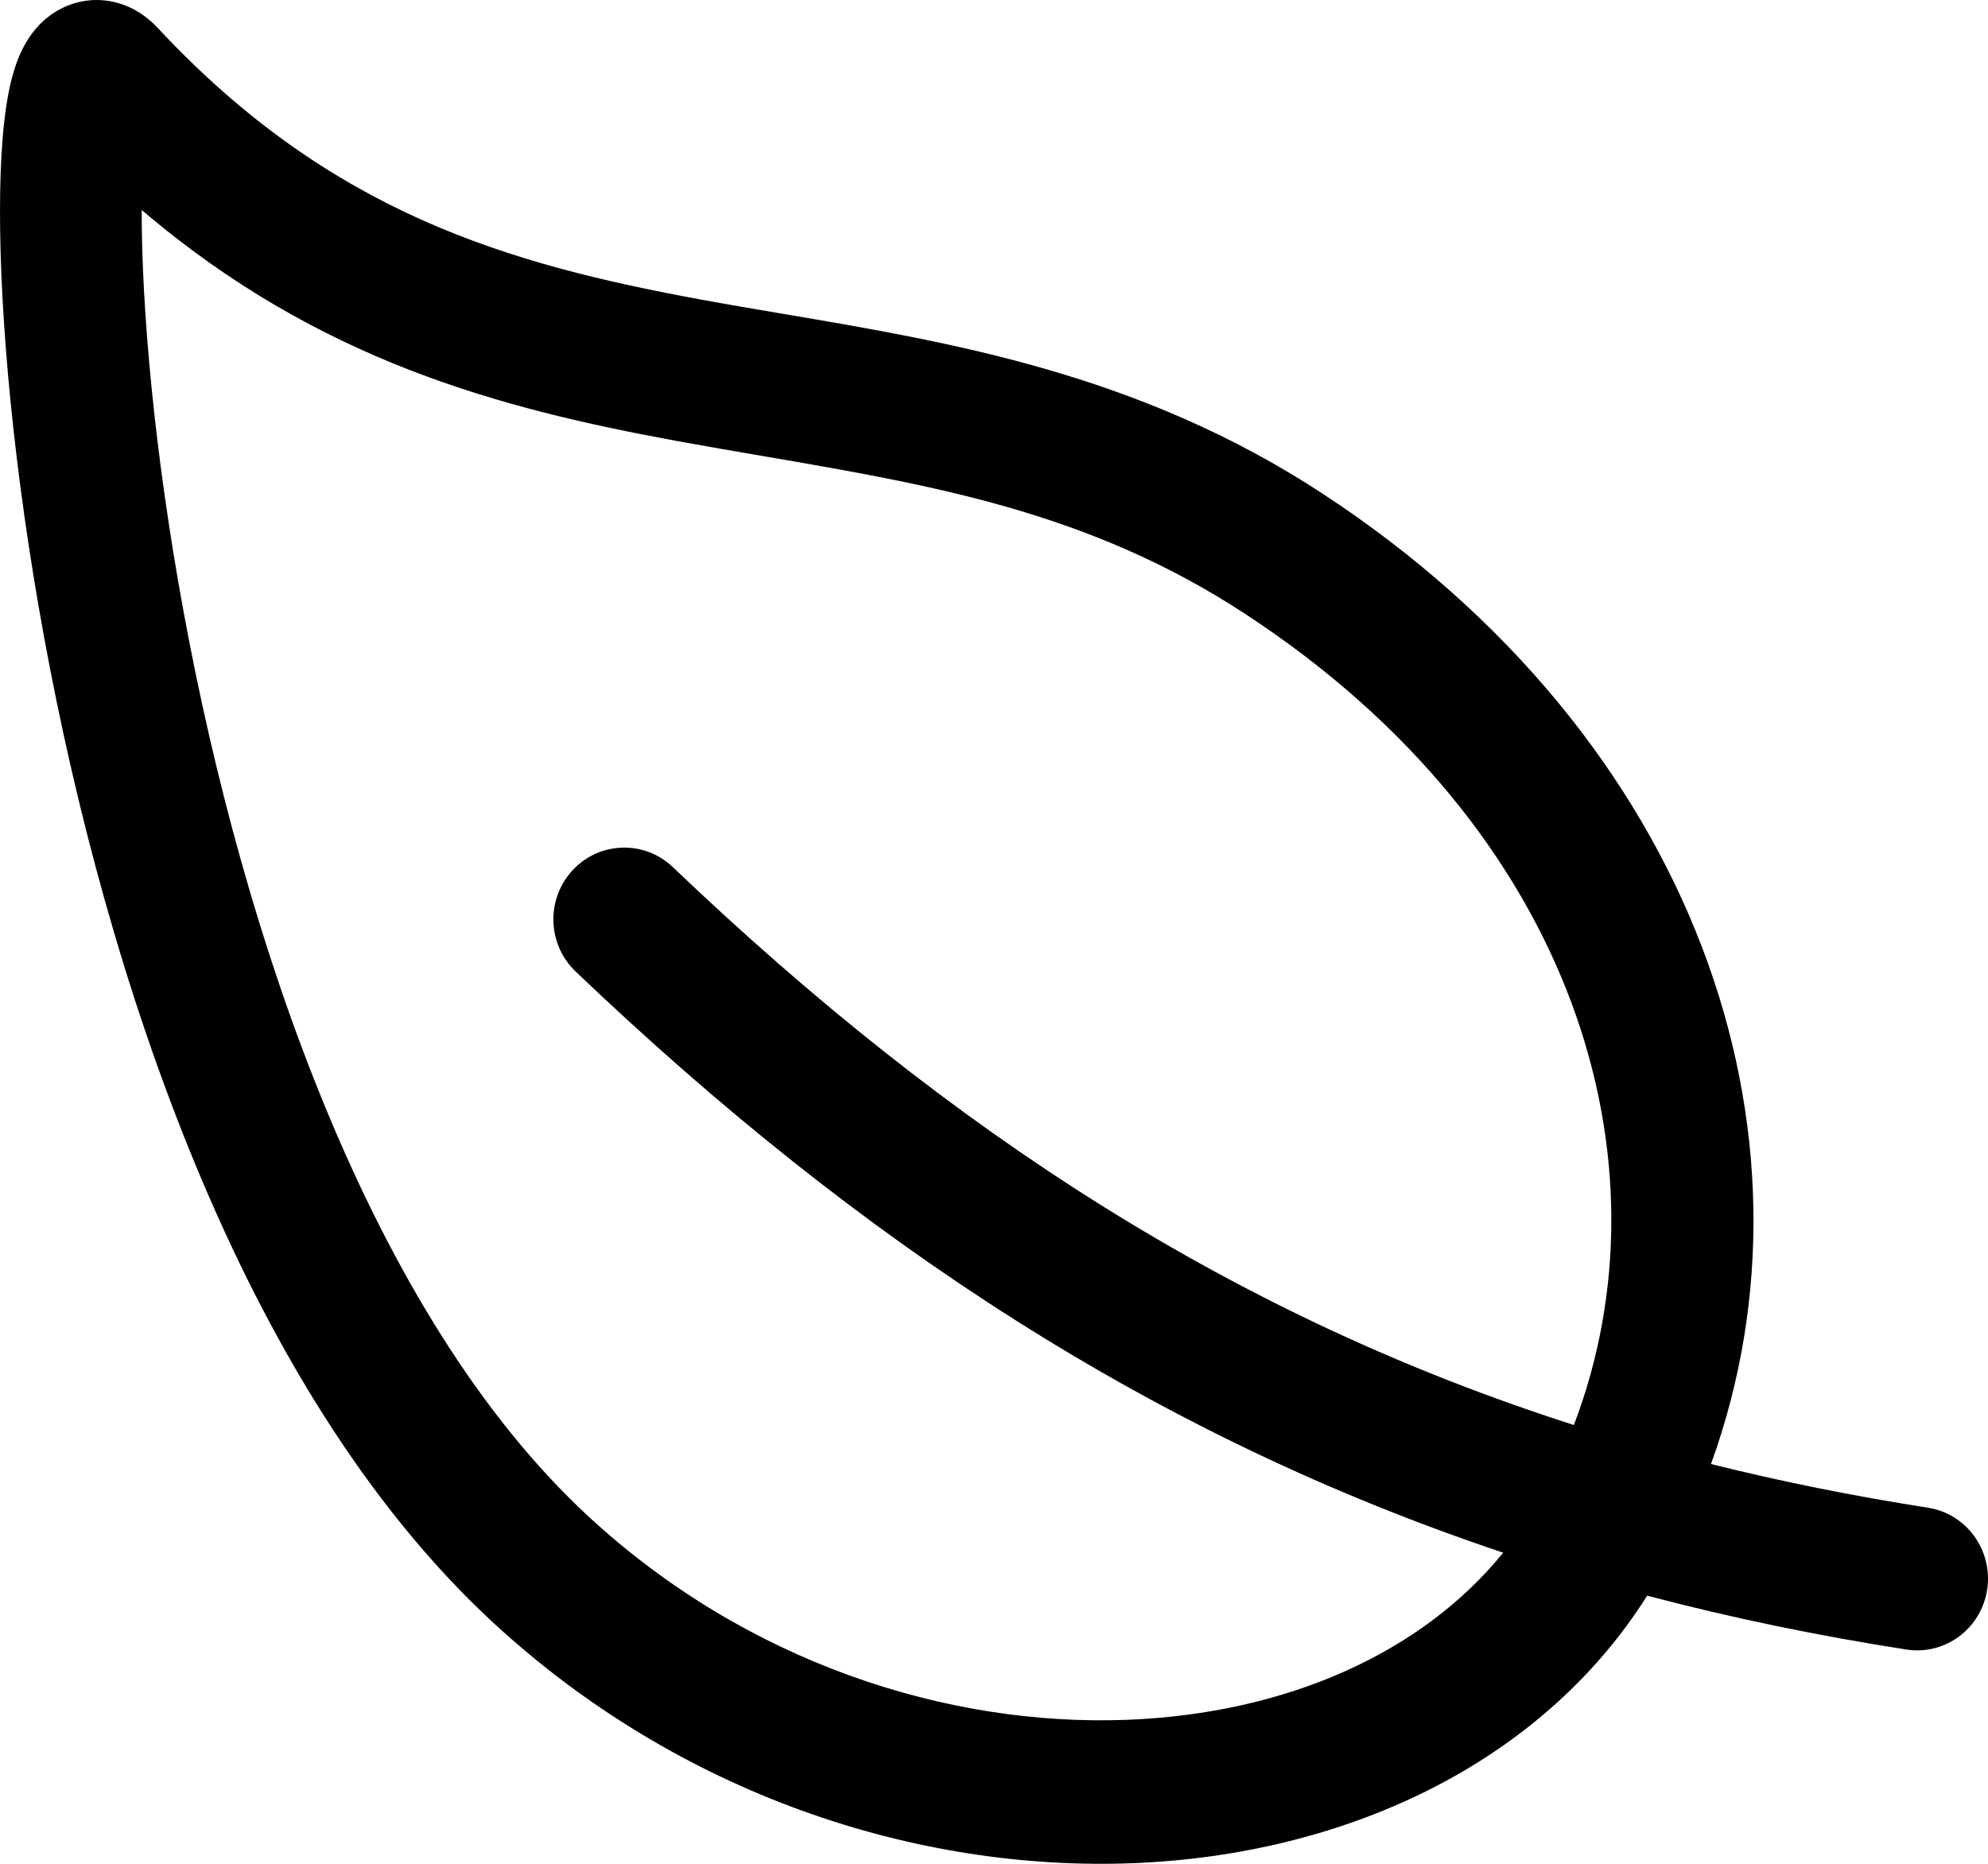 <svg width="32" height="30" viewBox="0 0 32 30" fill="none" xmlns="http://www.w3.org/2000/svg">
<path fill-rule="evenodd" clip-rule="evenodd" d="M1.839 0.033C2.187 0.114 2.417 0.319 2.539 0.45C2.539 0.45 2.539 0.45 2.539 0.45C5.323 3.436 8.192 4.253 11.284 4.822C11.719 4.902 12.162 4.977 12.612 5.053C15.347 5.516 18.352 6.025 21.279 7.939L20.66 8.909L21.279 7.939C27.31 11.884 29.467 18.252 27.541 23.565C28.666 23.846 29.828 24.08 31.033 24.268C31.655 24.365 32.082 24.955 31.987 25.585C31.891 26.216 31.309 26.648 30.686 26.551C29.24 26.326 27.852 26.037 26.514 25.684C24.779 28.431 21.594 29.859 18.238 29.99C14.756 30.126 10.935 28.888 7.933 26.113L7.932 26.112C3.85 22.335 1.696 15.624 0.711 10.263C0.213 7.549 -0.003 5.084 3.6735e-05 3.367C0.002 2.533 0.054 1.782 0.191 1.257C0.228 1.118 0.278 0.962 0.352 0.809C0.42 0.67 0.548 0.448 0.779 0.269C1.051 0.058 1.43 -0.062 1.839 0.033ZM25.334 22.937C19.907 21.199 15.325 18.246 10.83 13.957C10.372 13.52 9.65 13.542 9.218 14.006C8.786 14.471 8.808 15.202 9.267 15.639C13.864 20.024 18.608 23.122 24.196 24.992C22.888 26.608 20.703 27.582 18.149 27.682C15.243 27.795 12.012 26.757 9.47 24.407C9.47 24.407 9.47 24.407 9.47 24.407M9.47 24.407C5.97 21.167 3.922 15.112 2.954 9.84C2.477 7.243 2.278 4.927 2.281 3.38C5.126 5.808 8.058 6.576 10.877 7.095C11.358 7.183 11.832 7.264 12.298 7.344C15.037 7.814 17.54 8.243 20.041 9.88L20.041 9.88C25.387 13.377 26.941 18.727 25.334 22.937" fill="black"/>
</svg>
